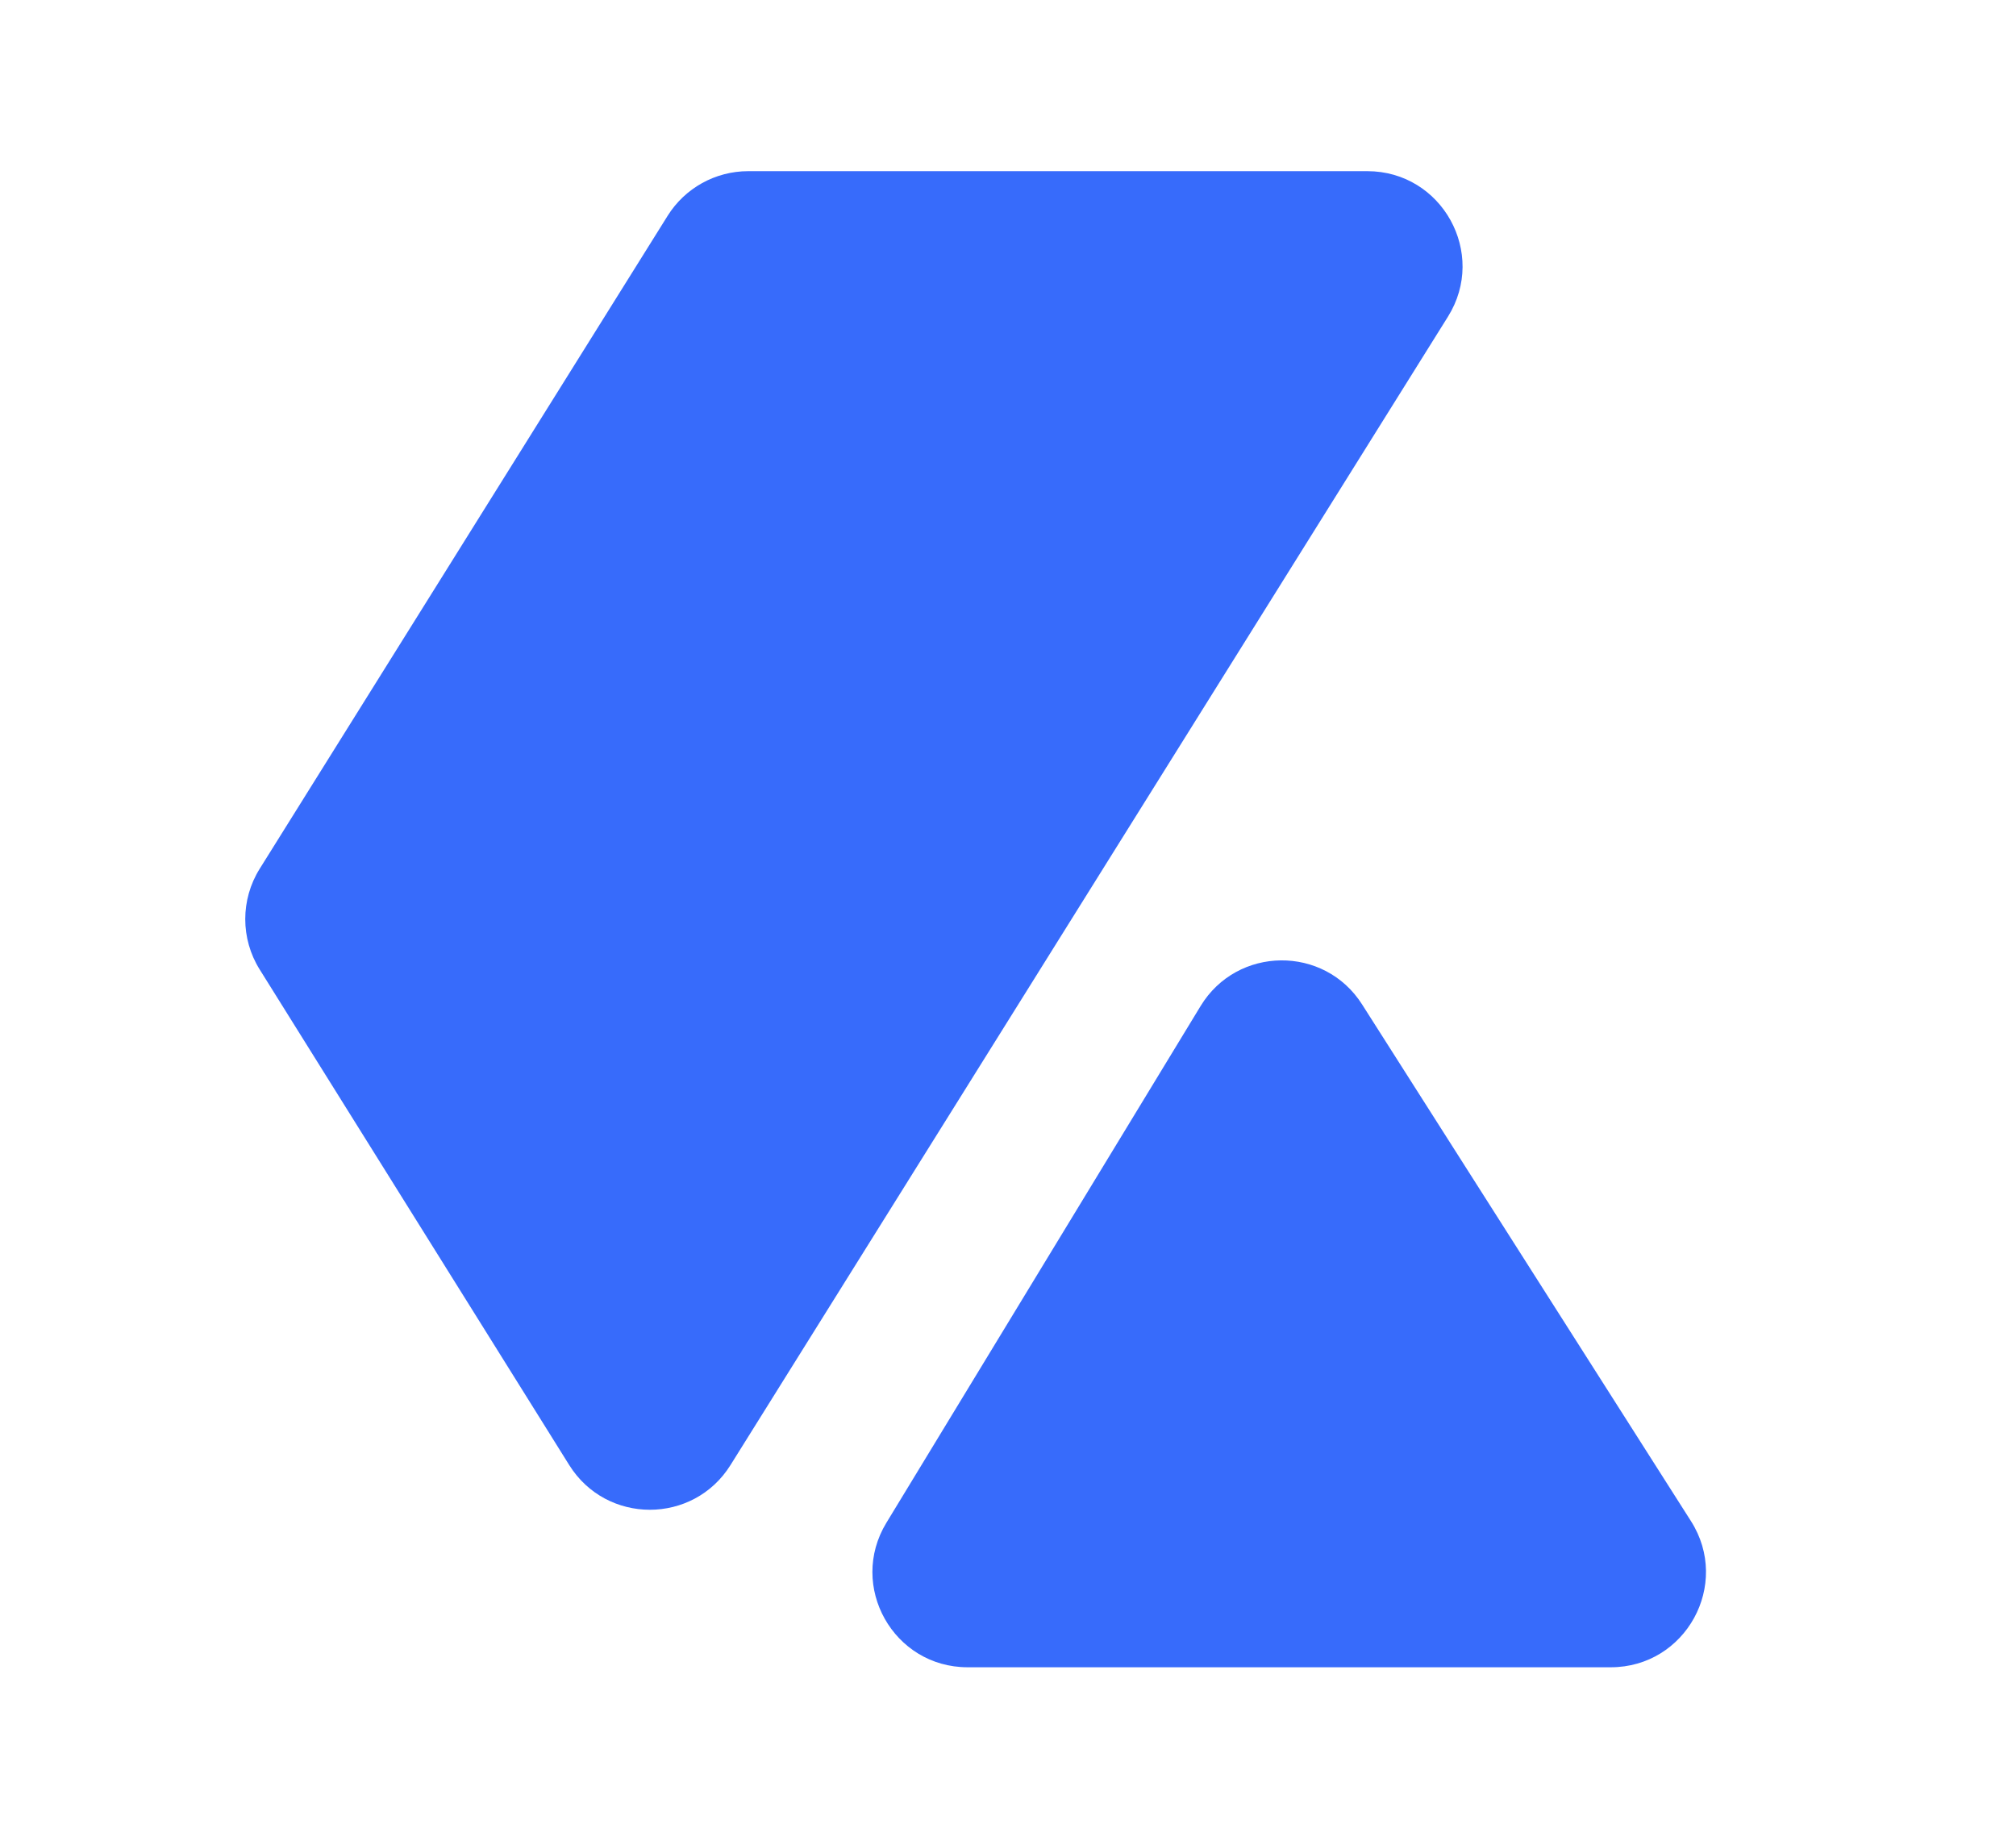 <svg width="106" height="97" viewBox="0 0 106 97" fill="none" xmlns="http://www.w3.org/2000/svg">
<path d="M63.126 52.899L46.606 80.068C44.58 83.4 46.978 87.666 50.878 87.666H84.692C88.638 87.666 91.029 83.309 88.91 79.981L71.617 52.812C69.628 49.688 65.051 49.735 63.126 52.899Z" fill="#376BFB"/>
<path d="M35.101 11.351L13.655 45.68C12.642 47.301 12.642 49.357 13.655 50.978L29.929 77.033C31.887 80.168 36.452 80.168 38.41 77.033L57.775 46.033L76.133 16.649C78.214 13.319 75.819 9 71.892 9H39.342C37.617 9 36.014 9.888 35.101 11.351Z" fill="#376BFB"/>
</svg>
